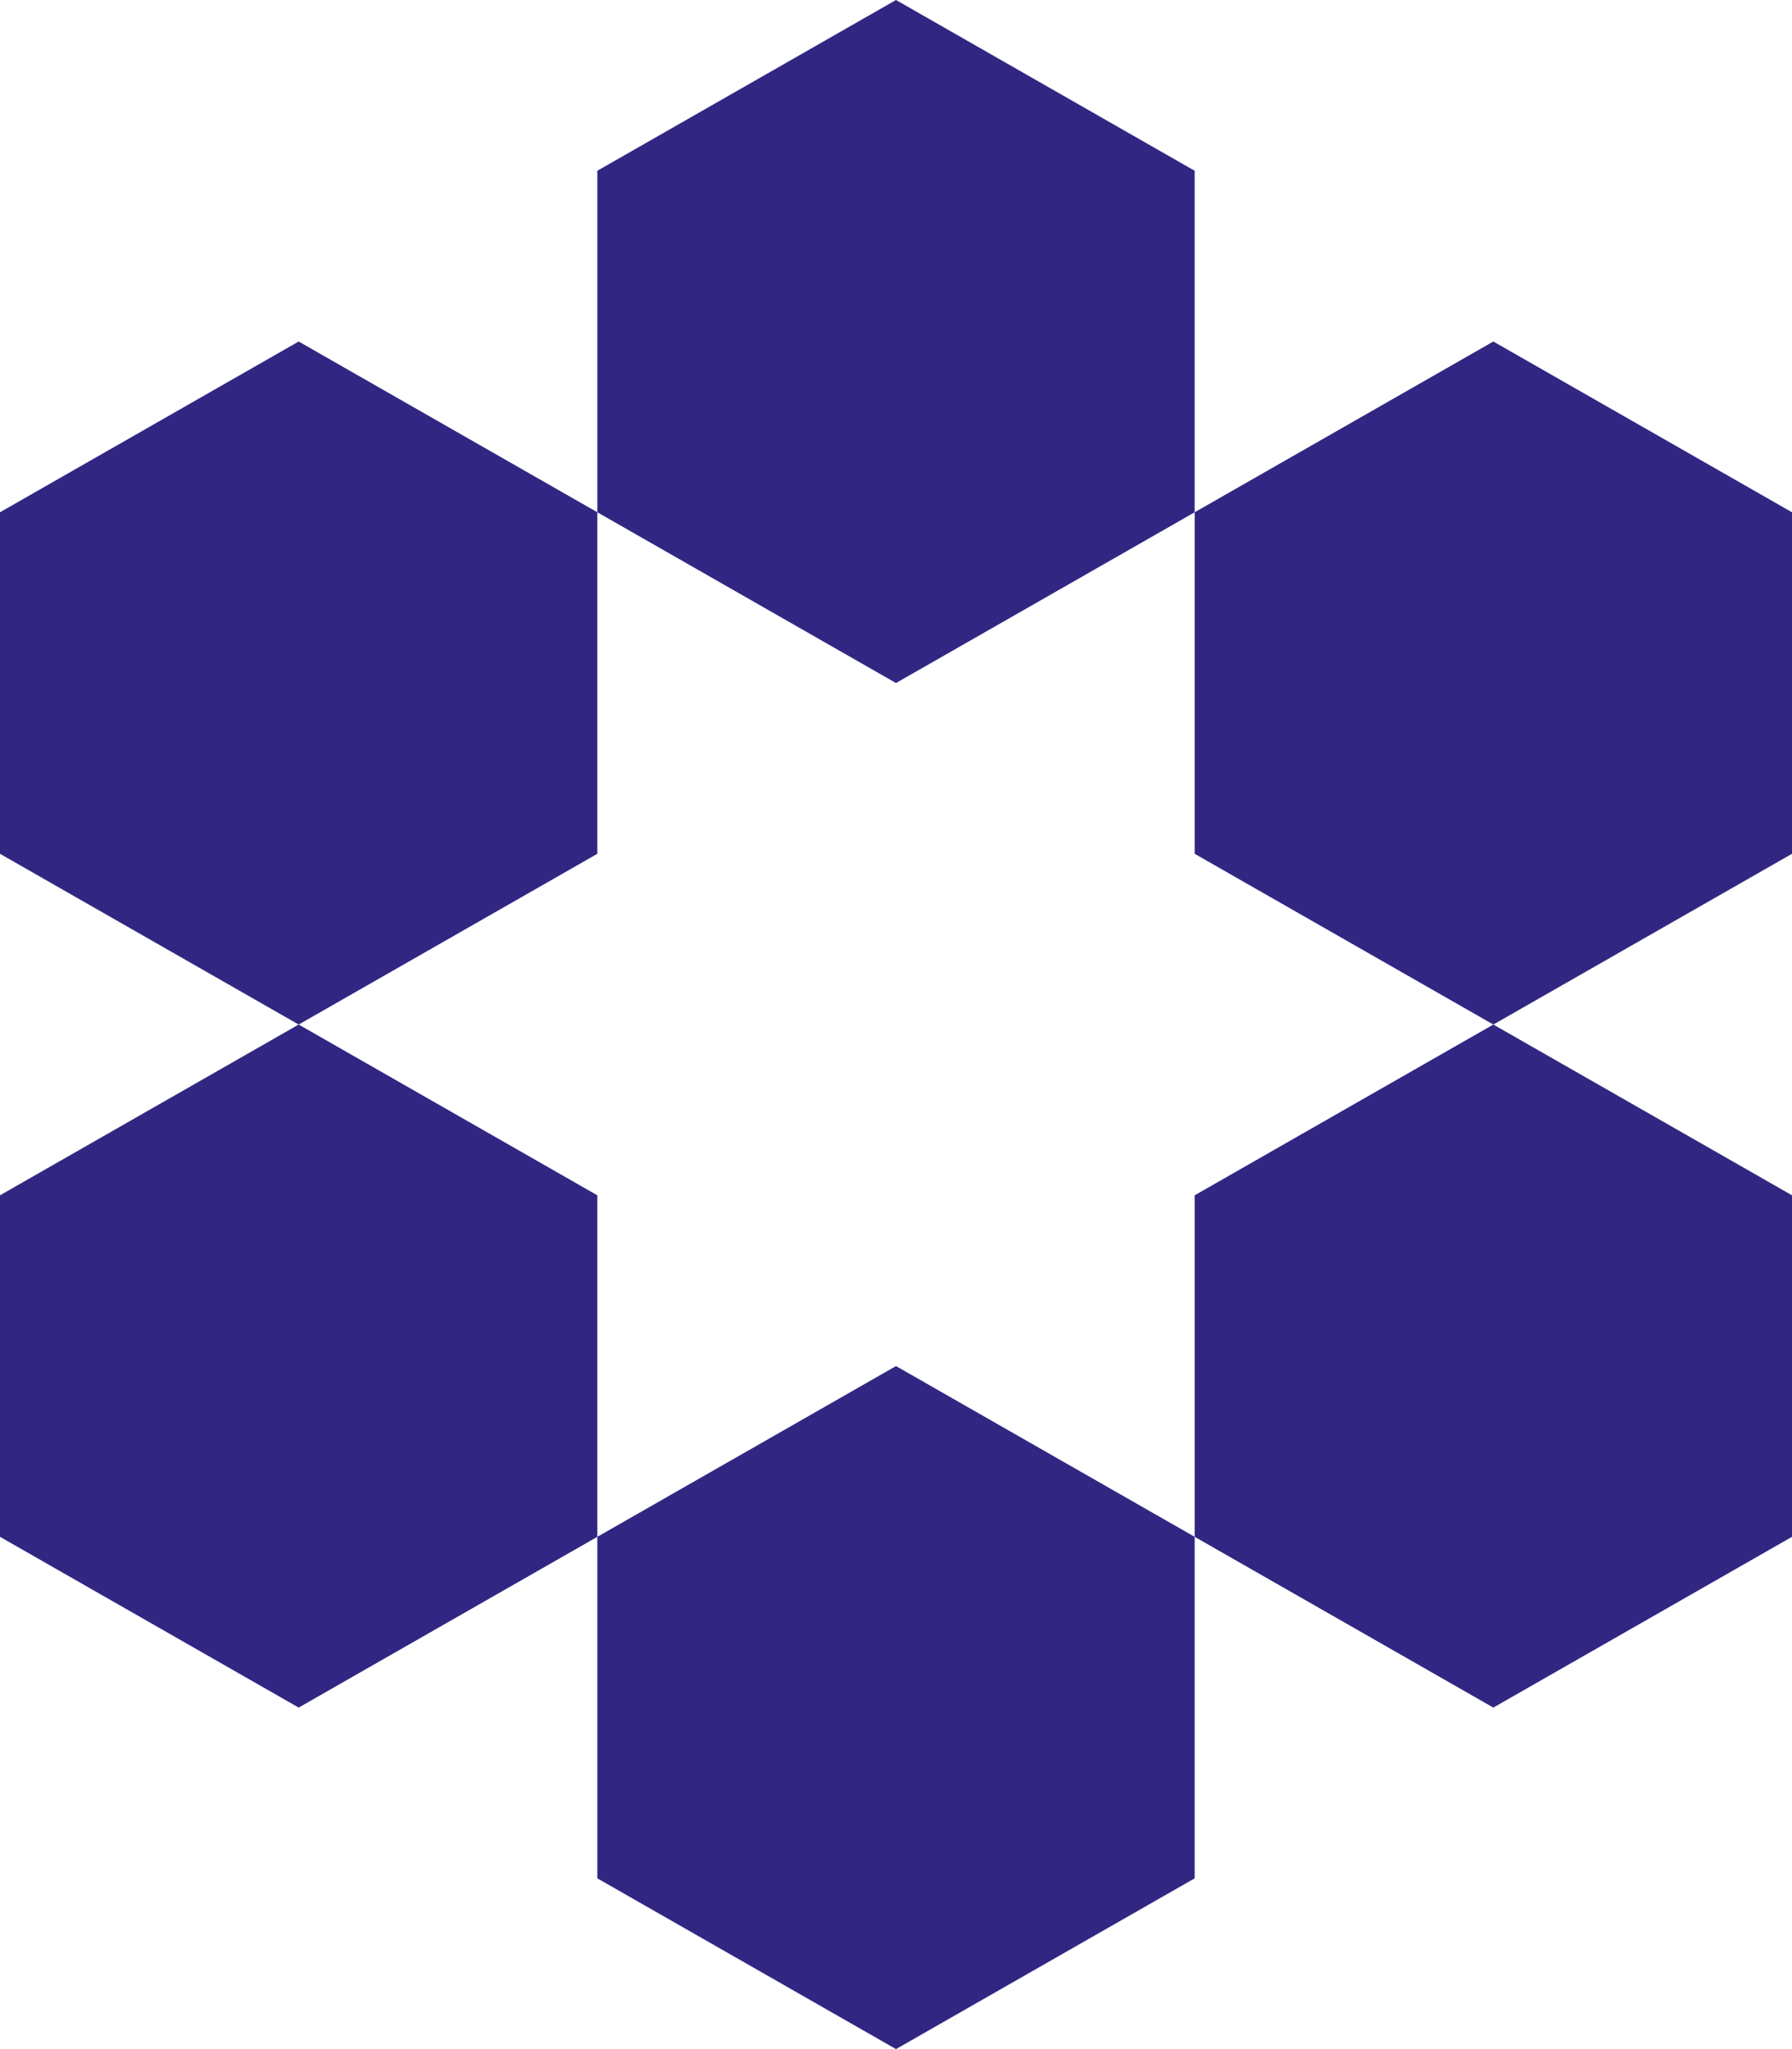 <svg xmlns="http://www.w3.org/2000/svg" width="21" height="24" viewBox="0 0 21 24" fill="none"><path d="M10.5 8L7 6V2L10.5 0L14 2V6L10.5 8Z" fill="#312782"></path><path d="M17.5 12L14 10V6L17.5 4L21 6V10L17.5 12Z" fill="#312782"></path><path d="M14 18V14L17.5 12L21 14V18L17.5 20L14 18Z" fill="#312782"></path><path d="M7 18L10.5 16L14 18V22L10.5 24L7 22V18Z" fill="#312782"></path><path d="M3.5 12L7 14V18L3.5 20L0 18V14L3.5 12Z" fill="#312782"></path><path d="M3.5 12L7 10V6L3.5 4L0 6V10L3.5 12Z" fill="#312782"></path></svg>